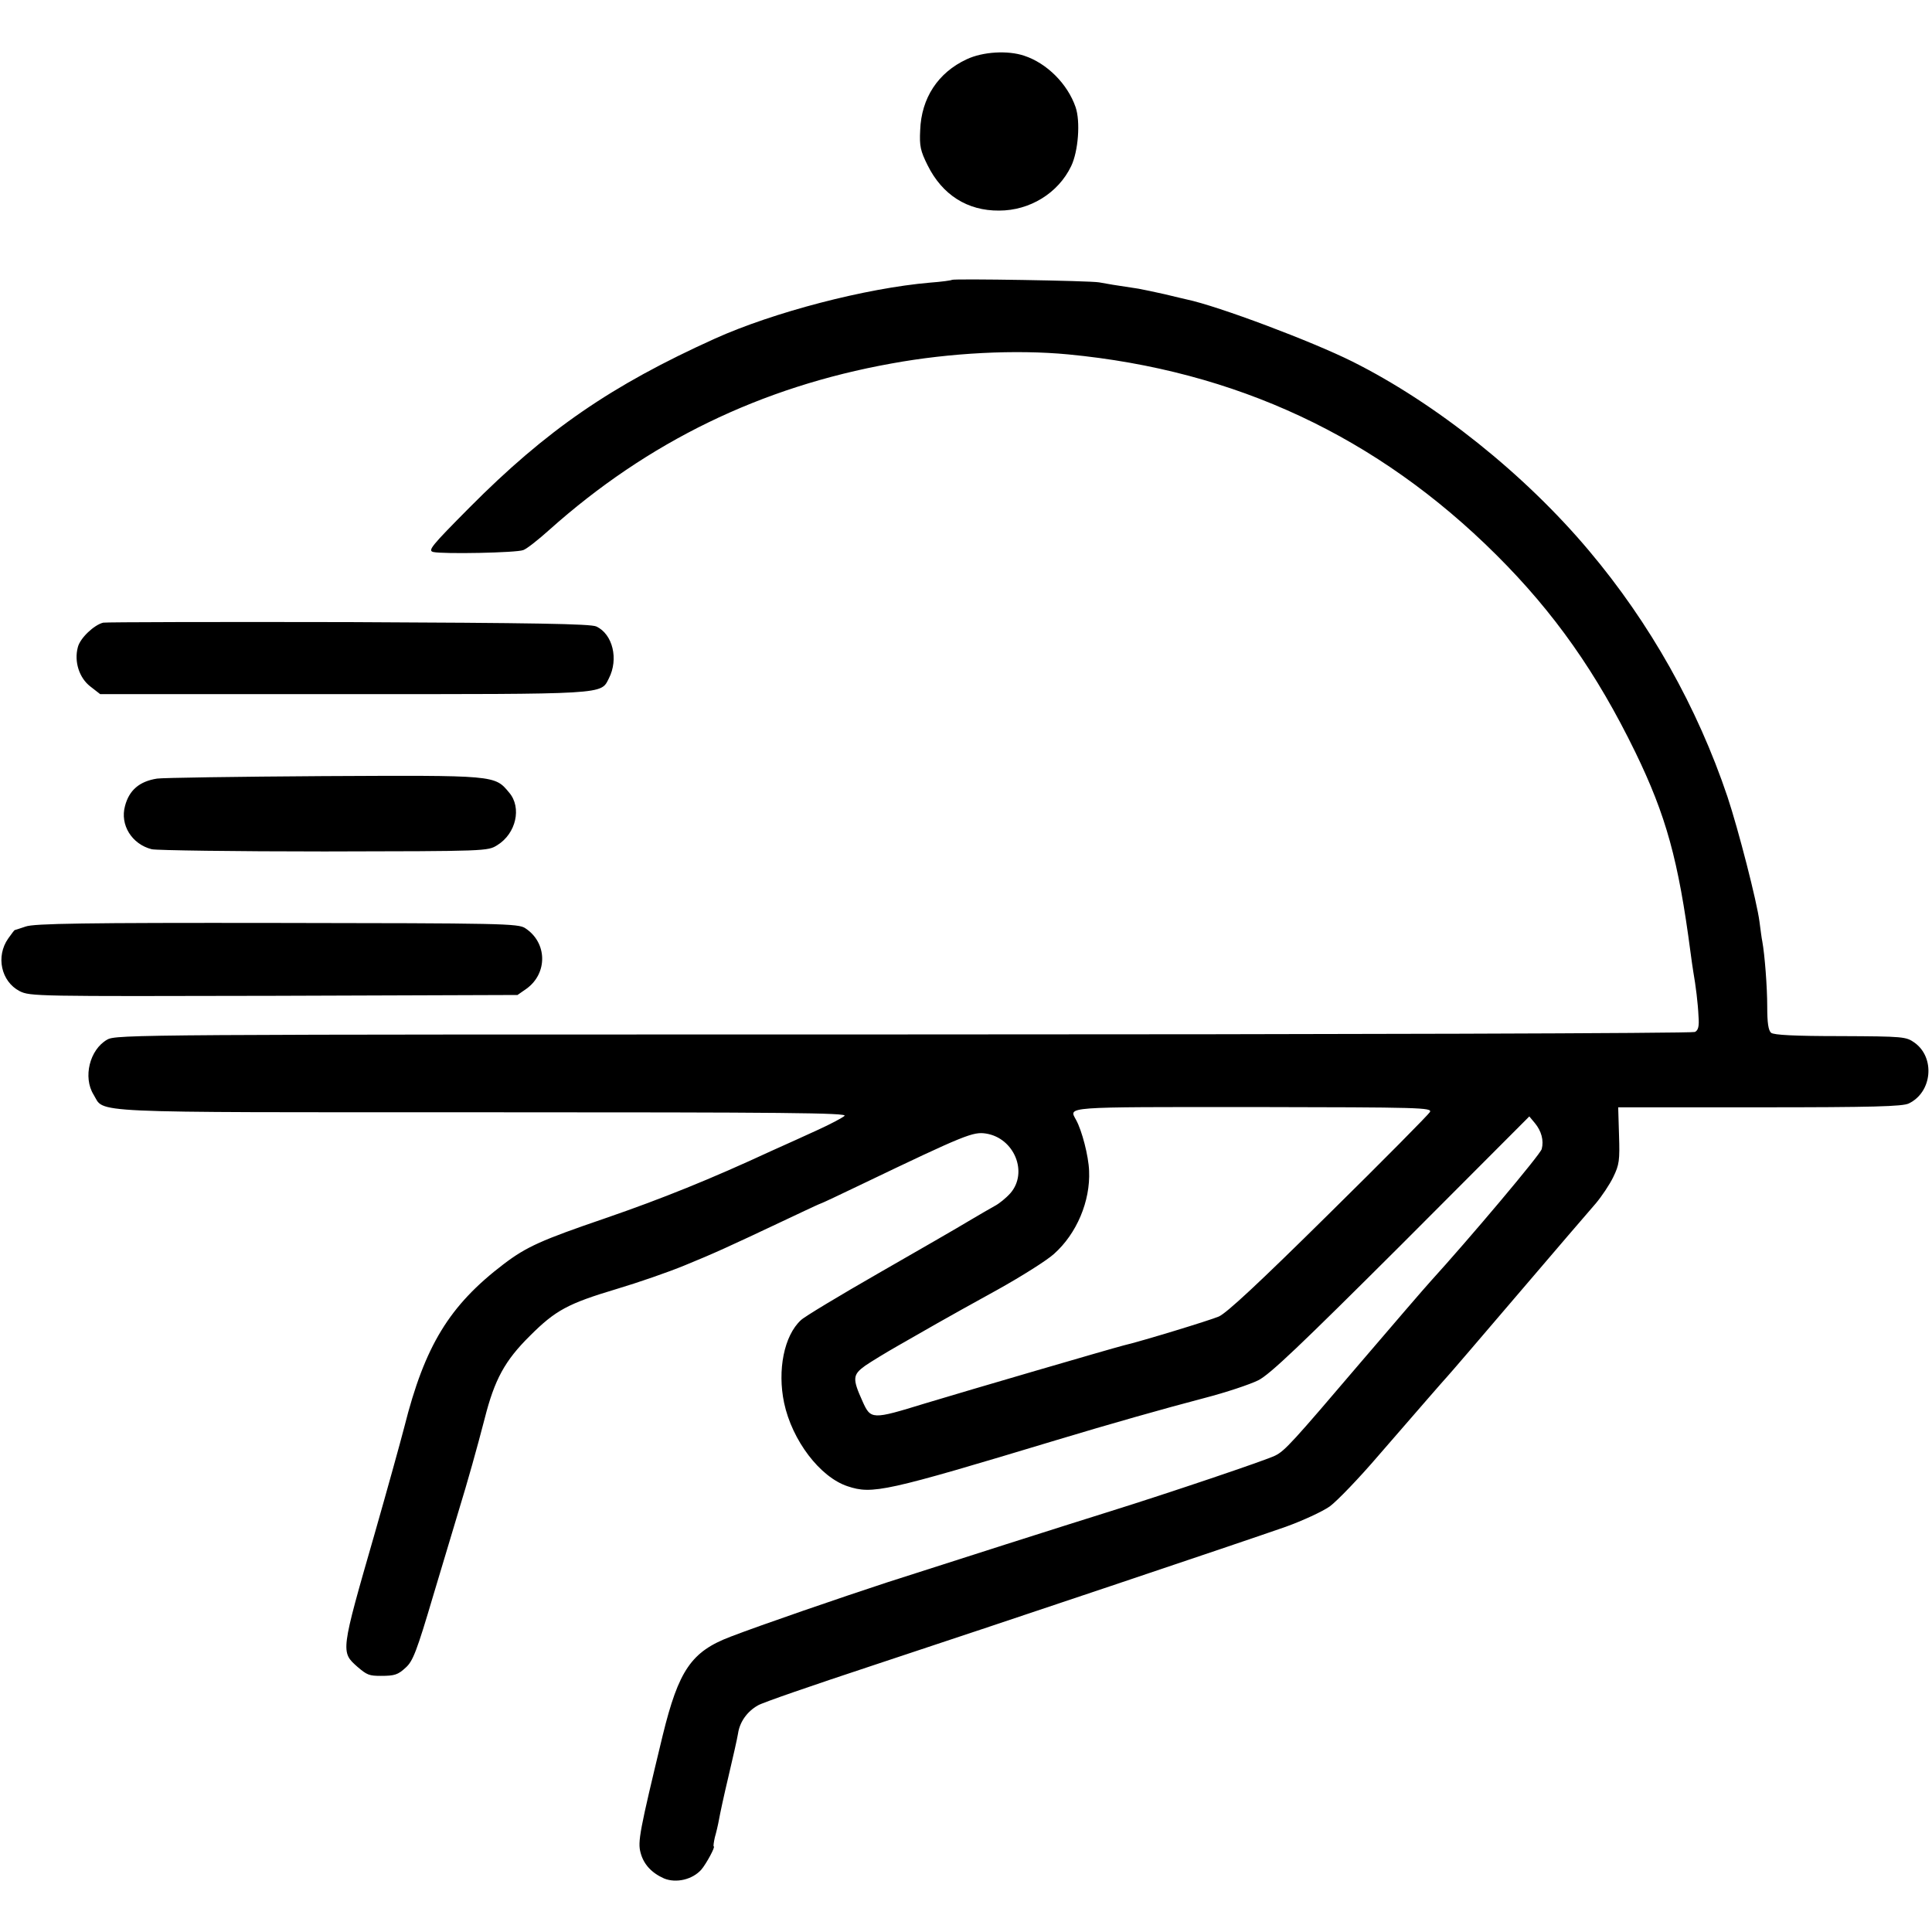 <?xml version="1.0" standalone="no"?>
<!DOCTYPE svg PUBLIC "-//W3C//DTD SVG 20010904//EN"
 "http://www.w3.org/TR/2001/REC-SVG-20010904/DTD/svg10.dtd">
<svg version="1.0" xmlns="http://www.w3.org/2000/svg"
 width="700pt" height="700pt" viewBox="0 0 700 700"
 preserveAspectRatio="xMidYMid meet">
<g transform="translate(0,700) scale(0.1,-0.1)"
fill="#000000" stroke="none">
<path d="M3502 6785 c-103 -48 -164 -140 -168 -257 -3 -57 1 -75 27 -127 53
-107 144 -165 259 -164 111 0 214 63 261 161 26 54 34 162 16 214 -29 84 -104
159 -186 186 -59 20 -150 15 -209 -13z"/>
<path d="M3449 5986 c-2 -2 -38 -7 -79 -10 -233 -20 -567 -107 -780 -203 -374
-169 -610 -331 -889 -612 -139 -140 -152 -156 -131 -161 35 -8 302 -3 326 7
12 4 54 37 94 73 357 319 766 518 1240 603 213 39 451 51 640 33 607 -58 1121
-298 1551 -726 211 -210 364 -428 504 -715 112 -231 156 -391 200 -725 3 -25
8 -56 10 -70 9 -51 17 -115 19 -162 3 -37 -1 -51 -13 -57 -9 -5 -1294 -9
-2868 -9 -2777 0 -2853 0 -2885 -19 -63 -36 -88 -136 -49 -199 42 -68 -54 -64
1412 -64 1095 0 1321 -2 1309 -13 -8 -7 -51 -30 -95 -50 -44 -20 -120 -55
-170 -77 -220 -102 -396 -173 -602 -244 -231 -79 -285 -103 -368 -166 -197
-150 -286 -296 -360 -590 -15 -58 -63 -231 -107 -385 -125 -434 -124 -430 -62
-485 34 -29 42 -32 84 -32 50 0 62 4 90 30 26 23 40 59 100 262 39 129 79 264
90 300 35 114 68 232 96 340 36 142 73 210 164 300 93 93 138 117 315 170 77
23 187 61 245 85 105 43 152 64 374 169 65 31 119 56 121 56 2 0 70 32 151 71
371 178 400 189 446 182 103 -16 154 -141 89 -216 -16 -18 -42 -39 -58 -47
-15 -8 -57 -33 -93 -54 -36 -22 -182 -106 -325 -188 -143 -82 -271 -159 -283
-171 -61 -56 -86 -181 -61 -300 29 -136 130 -269 230 -302 90 -30 136 -20 759
168 189 57 386 113 535 152 77 20 164 49 194 64 42 21 152 126 518 491 l464
465 20 -24 c24 -29 33 -63 25 -94 -4 -19 -263 -326 -405 -482 -20 -22 -132
-152 -250 -290 -248 -291 -276 -322 -311 -339 -31 -16 -396 -139 -595 -201
-176 -55 -568 -180 -810 -258 -168 -55 -456 -154 -568 -197 -142 -54 -188
-121 -246 -358 -84 -348 -91 -385 -80 -425 11 -42 40 -73 85 -93 44 -18 103
-4 135 32 18 21 52 84 45 84 -2 0 0 15 4 33 5 17 12 47 15 64 3 18 18 88 34
155 16 68 32 138 35 157 6 42 33 80 72 102 16 10 202 74 414 144 463 153 1341
448 1498 503 61 22 133 55 160 74 26 19 106 102 177 185 151 174 236 272 250
287 6 6 120 139 254 296 134 157 261 305 283 330 21 25 50 68 63 95 22 45 24
61 21 152 l-3 101 513 0 c408 0 518 3 540 14 85 41 96 166 21 220 -31 22 -39
23 -269 24 -166 0 -241 4 -251 12 -10 9 -14 36 -14 95 0 71 -9 188 -18 237 -2
8 -6 40 -10 70 -9 72 -77 336 -116 453 -109 324 -281 630 -502 892 -232 276
-553 533 -857 685 -146 73 -486 201 -600 225 -8 2 -44 10 -80 19 -36 8 -78 17
-95 20 -81 12 -117 18 -143 23 -34 6 -527 14 -533 9z m1732 -3015 c-5 -9 -170
-176 -367 -370 -253 -250 -369 -358 -398 -371 -33 -14 -278 -89 -346 -105 -50
-13 -557 -161 -719 -210 -192 -59 -196 -59 -226 8 -37 82 -36 96 10 129 22 15
76 48 120 73 44 25 107 61 140 80 33 19 132 74 219 122 88 49 180 107 205 130
82 73 132 191 127 301 -2 54 -26 146 -47 184 -26 49 -55 47 641 47 608 -1 649
-2 641 -18z"/>
<path d="M374 4744 c-33 -8 -84 -56 -92 -89 -14 -52 5 -111 45 -142 l36 -28
881 0 c961 0 932 -2 962 57 36 70 14 160 -45 188 -20 10 -229 13 -896 16 -478
1 -879 0 -891 -2z"/>
<path d="M569 4179 c-64 -10 -101 -42 -116 -99 -19 -69 25 -139 97 -157 19 -4
301 -8 626 -8 590 1 591 1 626 23 68 42 89 136 43 190 -53 64 -48 63 -675 60
-312 -2 -582 -6 -601 -9z"/>
<path d="M93 3643 c-21 -7 -39 -13 -40 -13 -1 0 -11 -13 -23 -30 -46 -65 -26
-156 41 -191 38 -19 59 -19 922 -17 l882 3 33 23 c77 56 75 167 -5 219 -25 17
-84 18 -900 19 -698 1 -880 -2 -910 -13z"/>
</g>
</svg>
